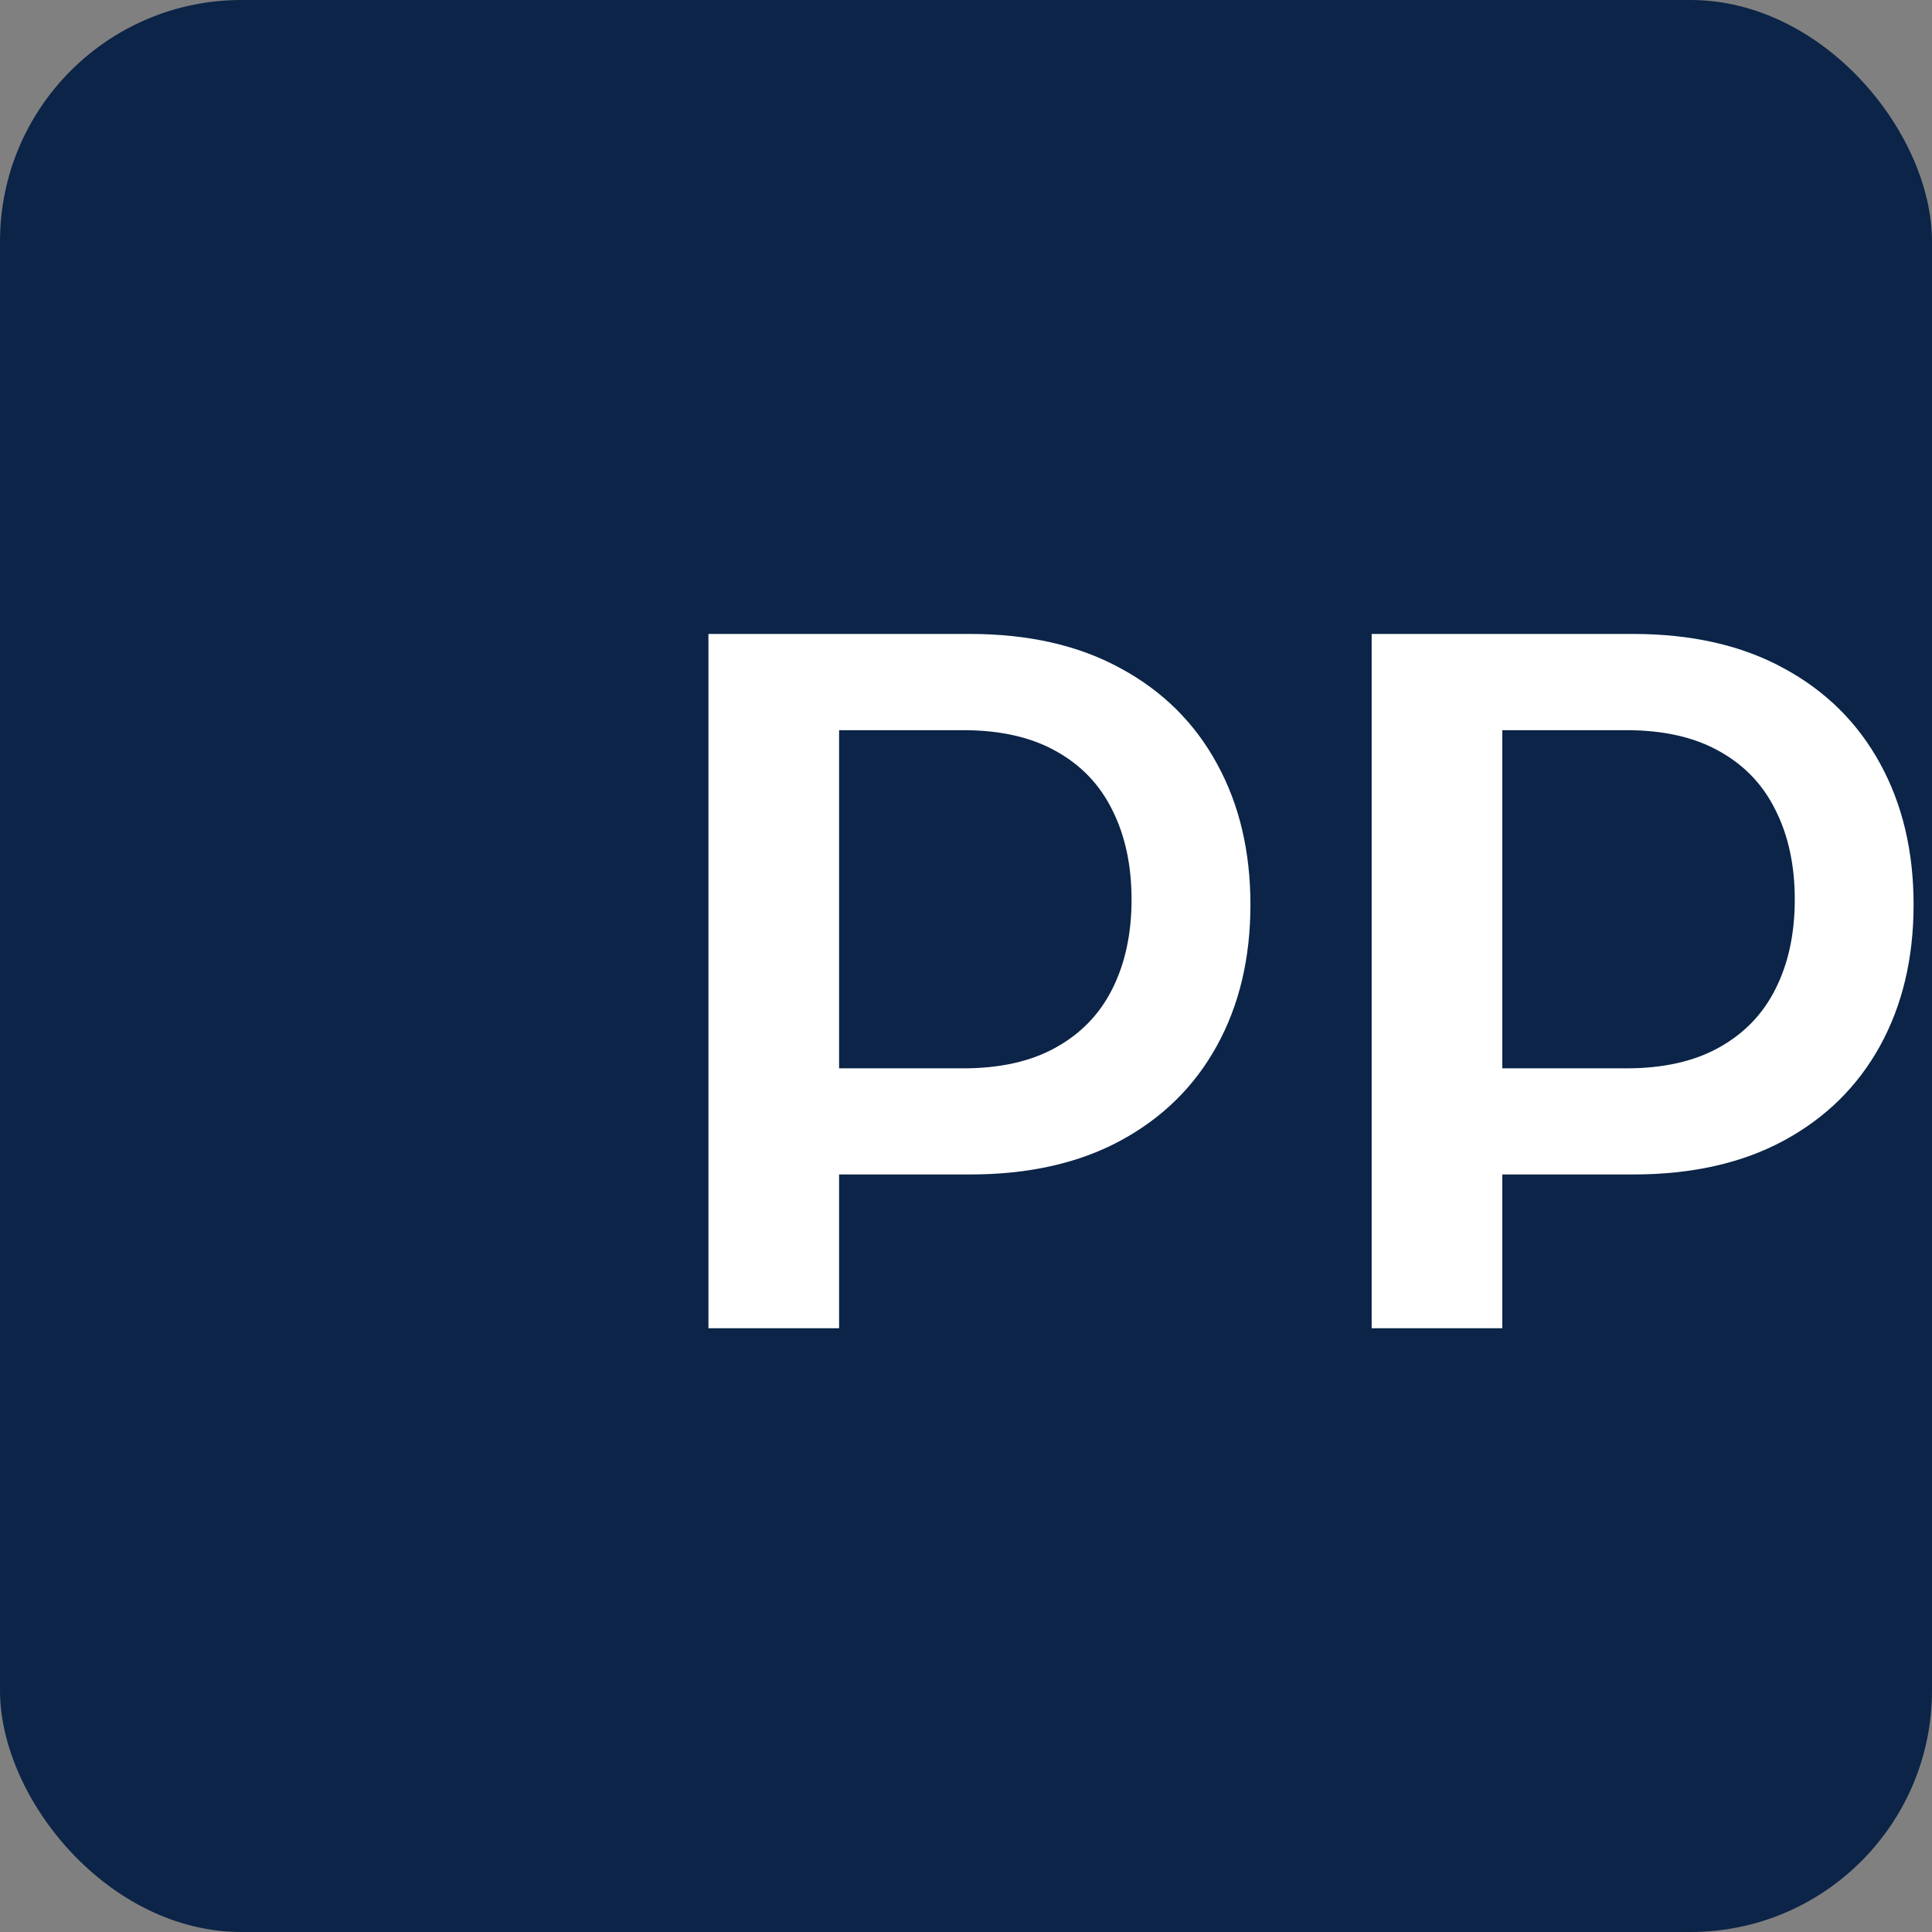 <svg width="32" height="32" viewBox="0 0 32 32" fill="none" xmlns="http://www.w3.org/2000/svg">
  <rect x="0" y="0" width="32" height="32" fill="#808080" stroke="none"/>
  <rect width="32" height="32" rx="4" fill="#0B2447"/>
  <path d="M11.734 22V10.5H16.062C17.037 10.5 17.87 10.69 18.562 11.07C19.255 11.445 19.787 11.971 20.156 12.648C20.526 13.32 20.711 14.099 20.711 14.984C20.711 15.87 20.526 16.648 20.156 17.32C19.787 17.992 19.255 18.516 18.562 18.891C17.87 19.266 17.037 19.453 16.062 19.453H13.898V22H11.734ZM13.898 17.695H15.953C16.562 17.695 17.073 17.581 17.484 17.352C17.901 17.122 18.213 16.799 18.422 16.383C18.635 15.961 18.742 15.466 18.742 14.898C18.742 14.331 18.635 13.836 18.422 13.414C18.213 12.992 17.901 12.667 17.484 12.438C17.073 12.208 16.562 12.094 15.953 12.094H13.898V17.695Z" fill="white"/>
  <path d="M22.719 22V10.5H27.047C28.021 10.5 28.854 10.69 29.547 11.07C30.24 11.445 30.771 11.971 31.141 12.648C31.51 13.32 31.695 14.099 31.695 14.984C31.695 15.87 31.51 16.648 31.141 17.32C30.771 17.992 30.24 18.516 29.547 18.891C28.854 19.266 28.021 19.453 27.047 19.453H24.883V22H22.719ZM24.883 17.695H26.938C27.547 17.695 28.057 17.581 28.469 17.352C28.885 17.122 29.198 16.799 29.406 16.383C29.62 15.961 29.727 15.466 29.727 14.898C29.727 14.331 29.62 13.836 29.406 13.414C29.198 12.992 28.885 12.667 28.469 12.438C28.057 12.208 27.547 12.094 26.938 12.094H24.883V17.695Z" fill="white"/>
</svg>